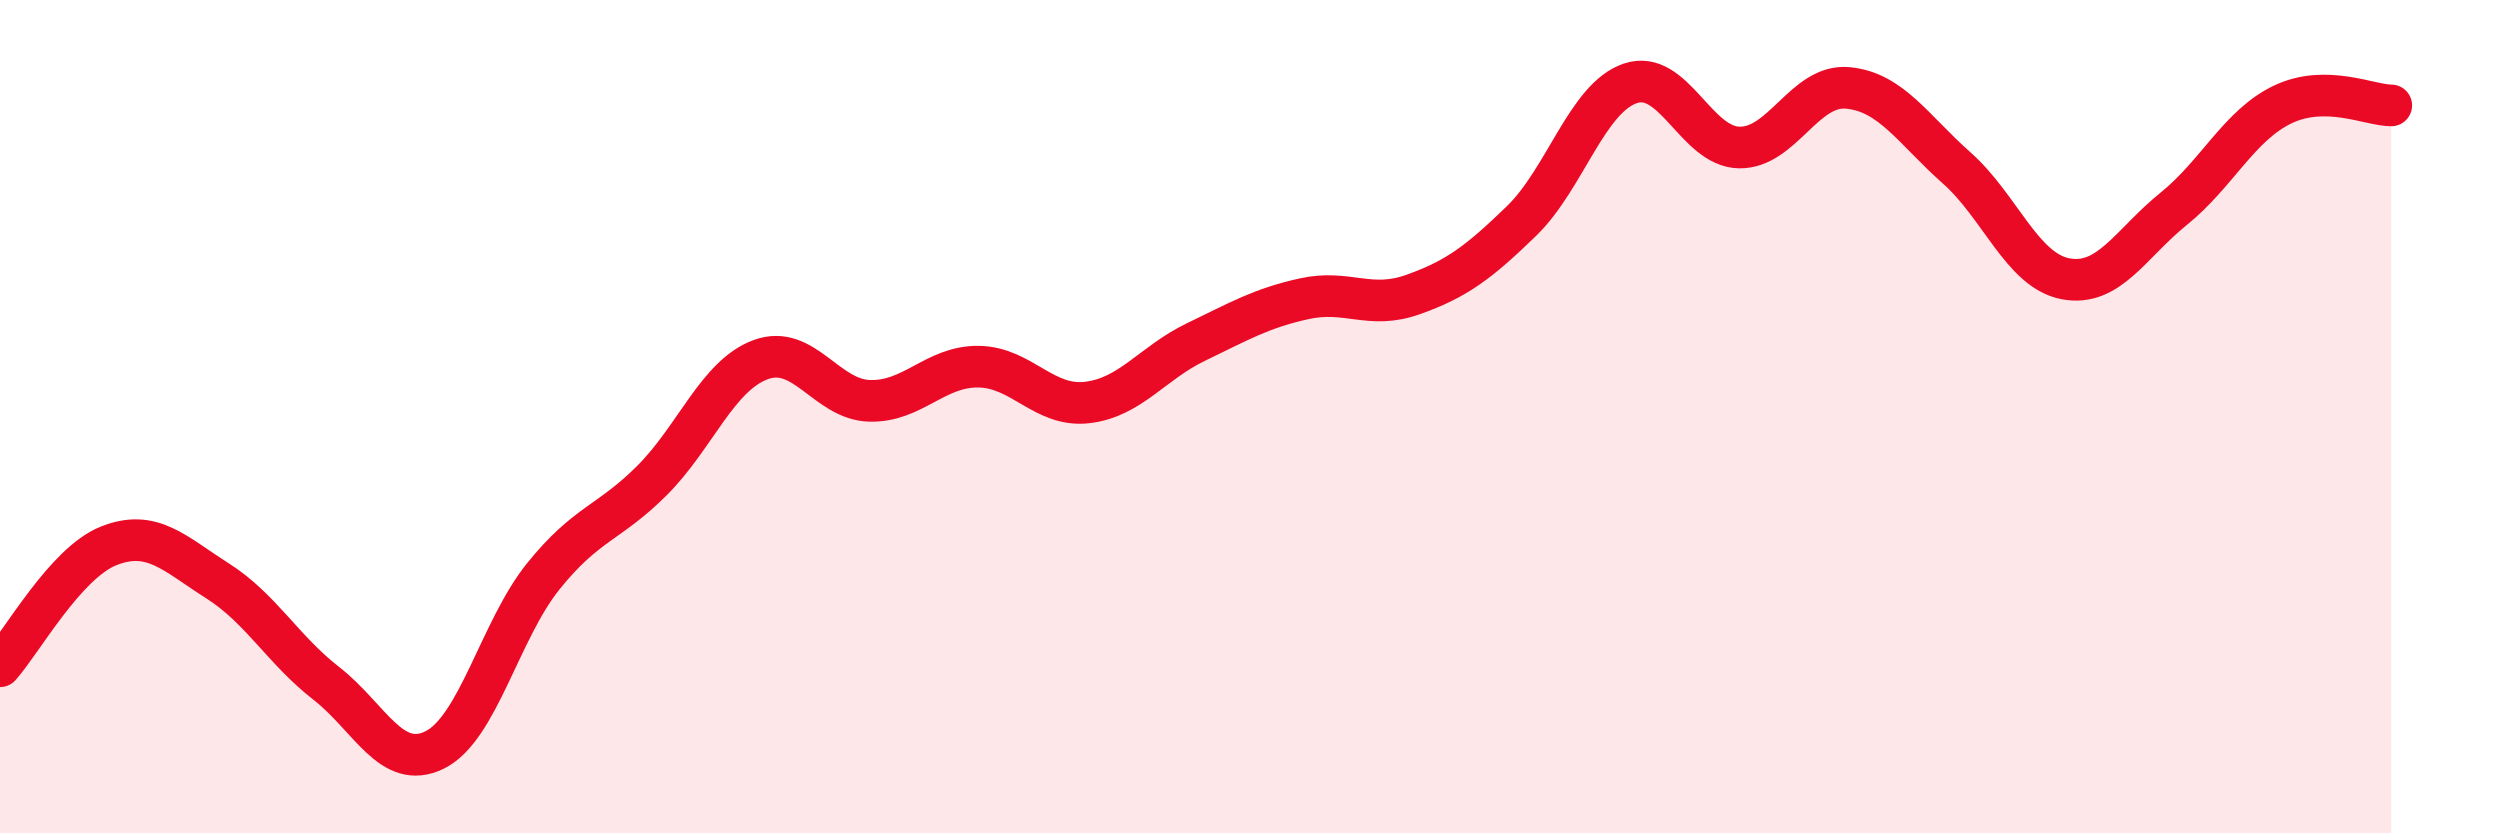 
    <svg width="60" height="20" viewBox="0 0 60 20" xmlns="http://www.w3.org/2000/svg">
      <path
        d="M 0,15.99 C 0.52,15.41 1.57,13.51 2.61,13.1 C 3.65,12.69 4.18,13.28 5.22,13.94 C 6.26,14.6 6.79,15.59 7.83,16.4 C 8.87,17.21 9.39,18.51 10.43,18 C 11.47,17.49 12,15.12 13.04,13.83 C 14.08,12.54 14.61,12.57 15.65,11.53 C 16.69,10.49 17.22,9.01 18.26,8.63 C 19.3,8.25 19.83,9.59 20.87,9.62 C 21.91,9.65 22.44,8.79 23.48,8.8 C 24.52,8.81 25.05,9.78 26.09,9.66 C 27.13,9.54 27.66,8.71 28.7,8.21 C 29.74,7.71 30.26,7.4 31.3,7.17 C 32.34,6.94 32.87,7.44 33.91,7.07 C 34.95,6.7 35.48,6.31 36.52,5.3 C 37.56,4.29 38.09,2.35 39.13,2 C 40.17,1.65 40.7,3.52 41.74,3.54 C 42.78,3.56 43.31,2.01 44.35,2.11 C 45.39,2.21 45.92,3.11 46.96,4.03 C 48,4.95 48.53,6.49 49.57,6.69 C 50.61,6.89 51.13,5.85 52.17,5.01 C 53.21,4.17 53.74,3.01 54.78,2.51 C 55.82,2.01 56.87,2.53 57.39,2.53L57.39 20L0 20Z"
        fill="#EB0A25"
        opacity="0.1"
        stroke-linecap="round"
        stroke-linejoin="round"
      />
      <path
        d="M 0,15.99 C 0.52,15.41 1.57,13.51 2.61,13.1 C 3.65,12.69 4.18,13.28 5.22,13.94 C 6.26,14.6 6.79,15.59 7.83,16.4 C 8.87,17.21 9.39,18.51 10.43,18 C 11.47,17.49 12,15.12 13.04,13.83 C 14.08,12.54 14.61,12.57 15.65,11.53 C 16.69,10.49 17.22,9.01 18.26,8.63 C 19.3,8.25 19.83,9.59 20.87,9.62 C 21.91,9.65 22.44,8.79 23.48,8.8 C 24.52,8.81 25.05,9.78 26.09,9.66 C 27.13,9.54 27.66,8.71 28.7,8.21 C 29.74,7.71 30.26,7.4 31.3,7.17 C 32.34,6.94 32.87,7.44 33.91,7.07 C 34.95,6.7 35.48,6.31 36.52,5.3 C 37.56,4.29 38.09,2.35 39.13,2 C 40.17,1.65 40.7,3.52 41.74,3.54 C 42.78,3.56 43.31,2.01 44.35,2.11 C 45.39,2.21 45.92,3.11 46.96,4.03 C 48,4.95 48.53,6.49 49.57,6.69 C 50.61,6.89 51.13,5.85 52.17,5.01 C 53.21,4.17 53.74,3.01 54.78,2.51 C 55.82,2.01 56.87,2.53 57.39,2.53"
        stroke="#EB0A25"
        stroke-width="1"
        fill="none"
        stroke-linecap="round"
        stroke-linejoin="round"
      />
    </svg>
  